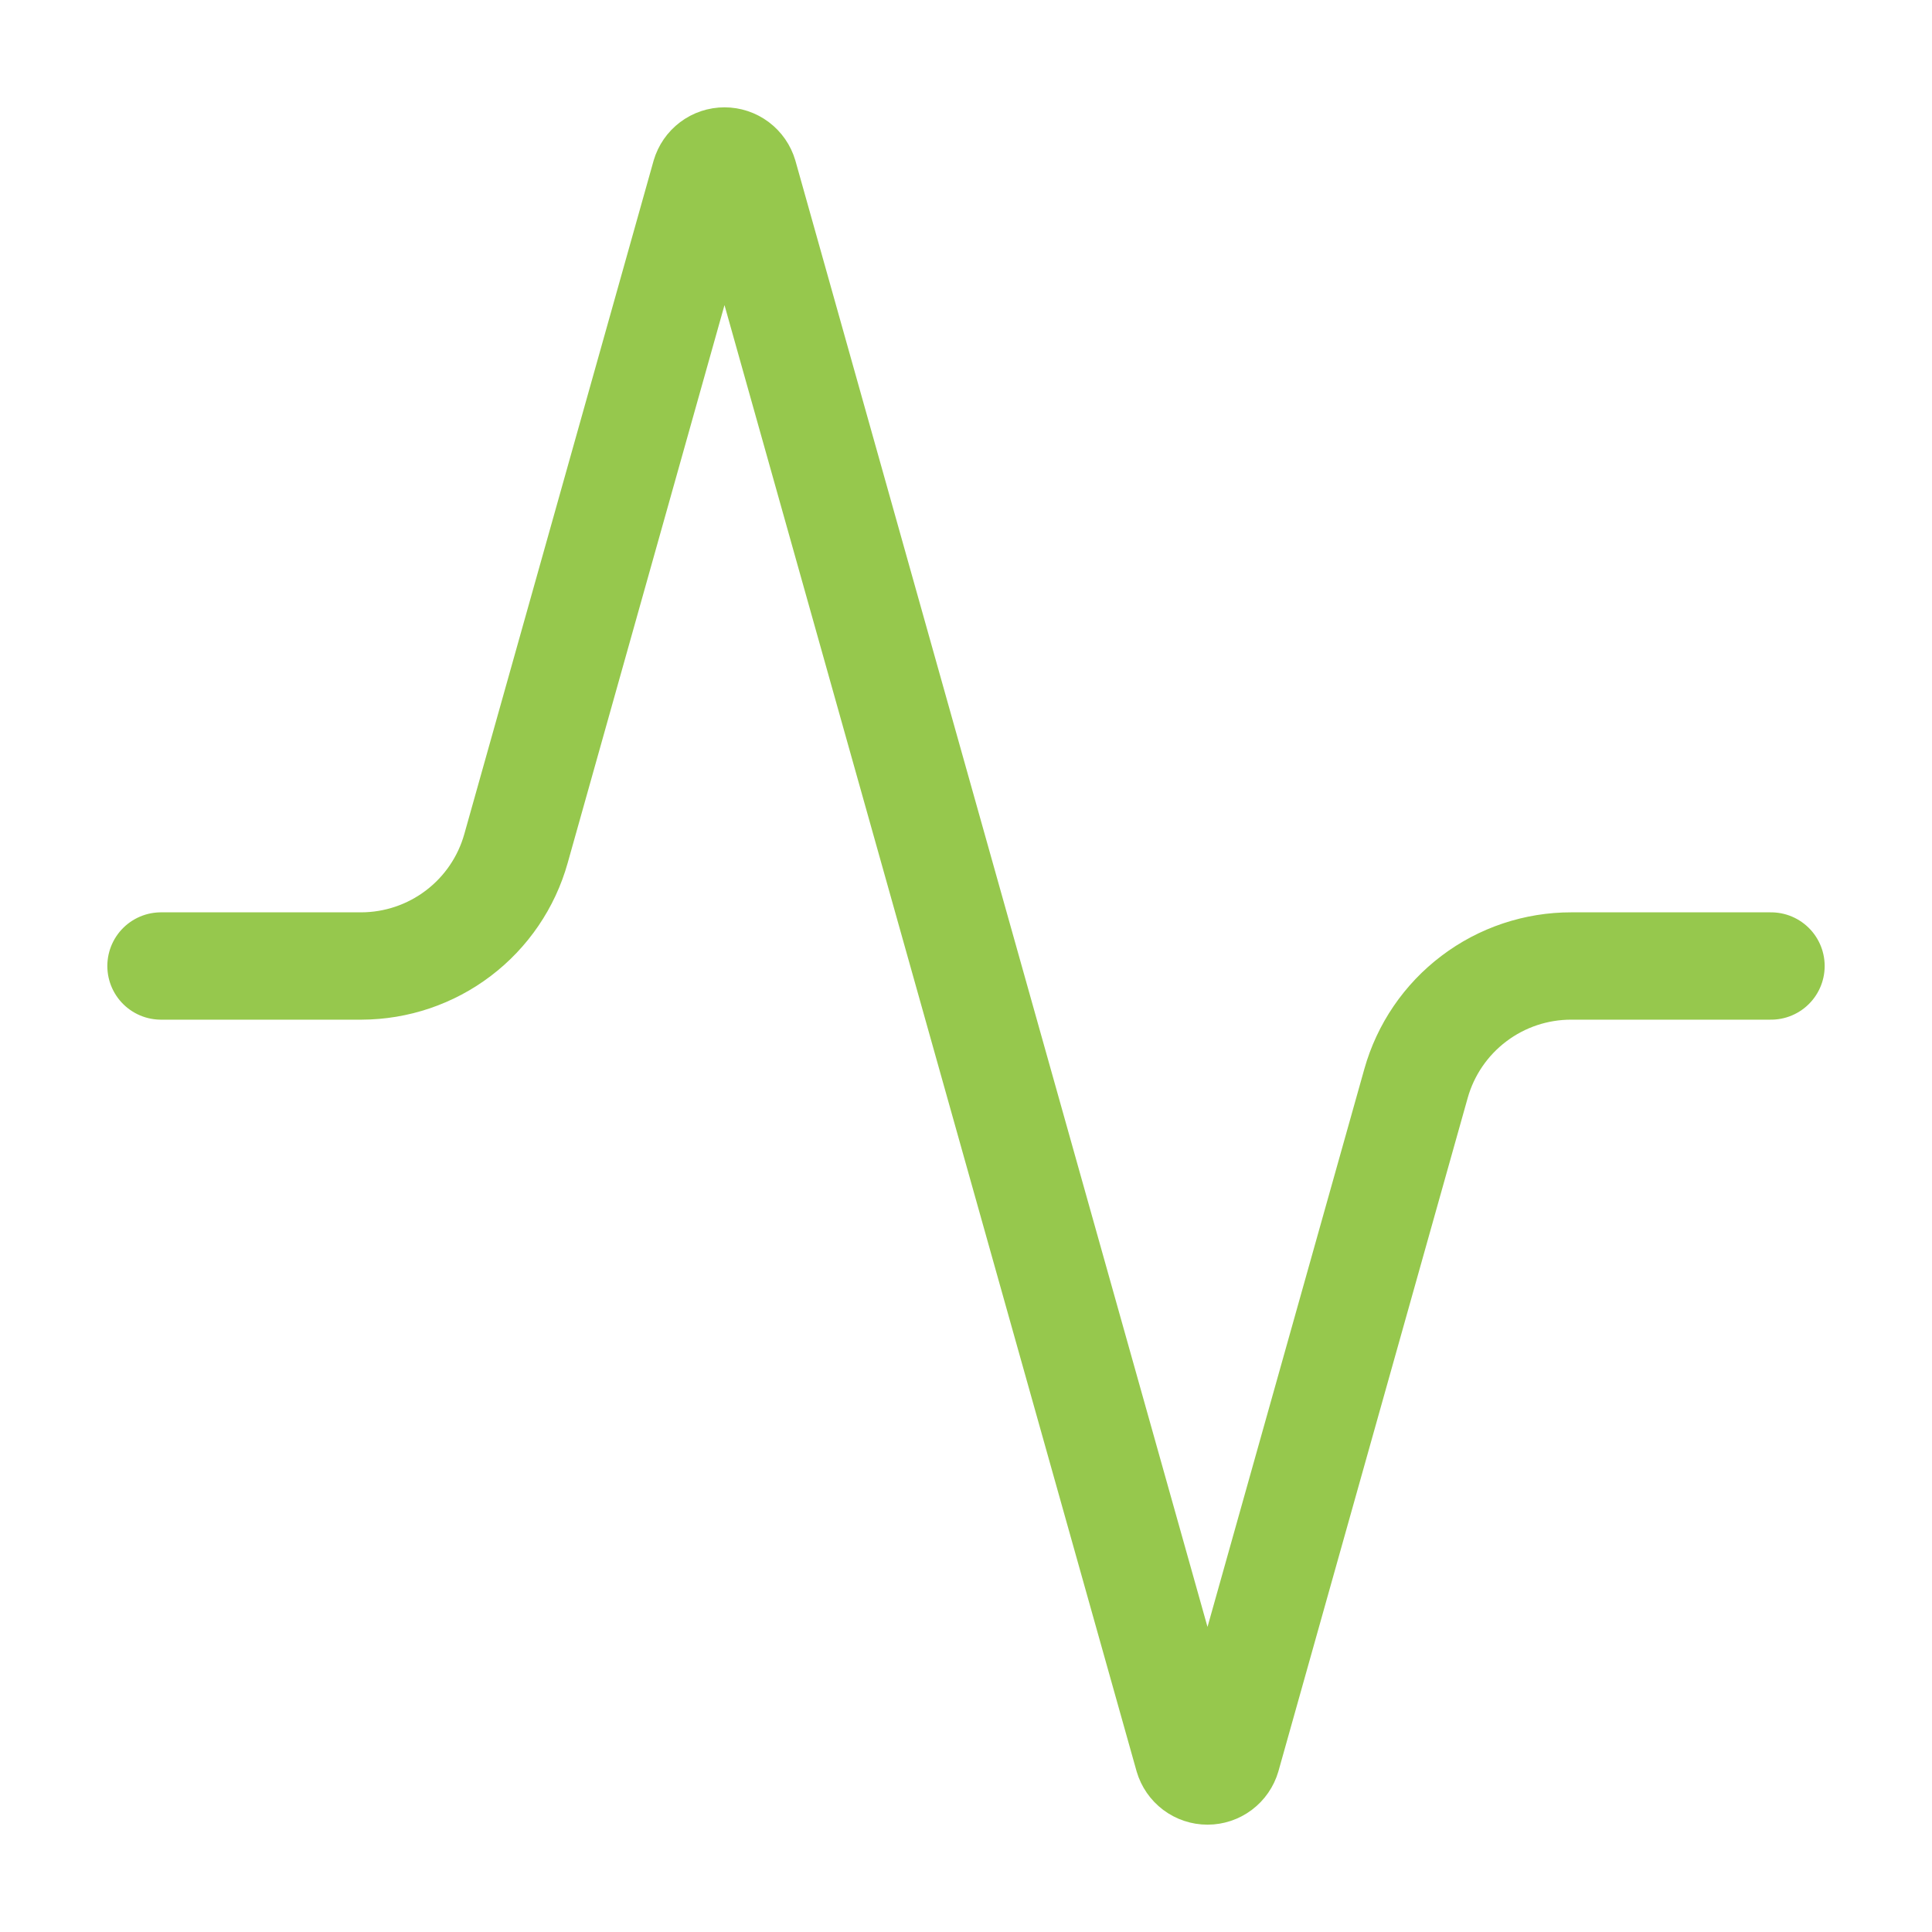 <svg width="36" height="36" viewBox="0 0 36 36" fill="none" xmlns="http://www.w3.org/2000/svg">
<path d="M33 18H29.28C28.625 17.999 27.986 18.212 27.464 18.608C26.941 19.003 26.562 19.559 26.385 20.19L22.86 32.73C22.837 32.808 22.79 32.876 22.725 32.925C22.66 32.974 22.581 33 22.5 33C22.419 33 22.34 32.974 22.275 32.925C22.21 32.876 22.163 32.808 22.14 32.73L13.86 3.27C13.837 3.192 13.79 3.124 13.725 3.075C13.66 3.026 13.581 3 13.5 3C13.419 3 13.34 3.026 13.275 3.075C13.21 3.124 13.163 3.192 13.14 3.27L9.615 15.81C9.439 16.439 9.062 16.993 8.542 17.388C8.023 17.783 7.388 17.998 6.735 18H3" stroke="#96C84D" stroke-width="2" stroke-linecap="round" stroke-linejoin="round"/>
</svg>
